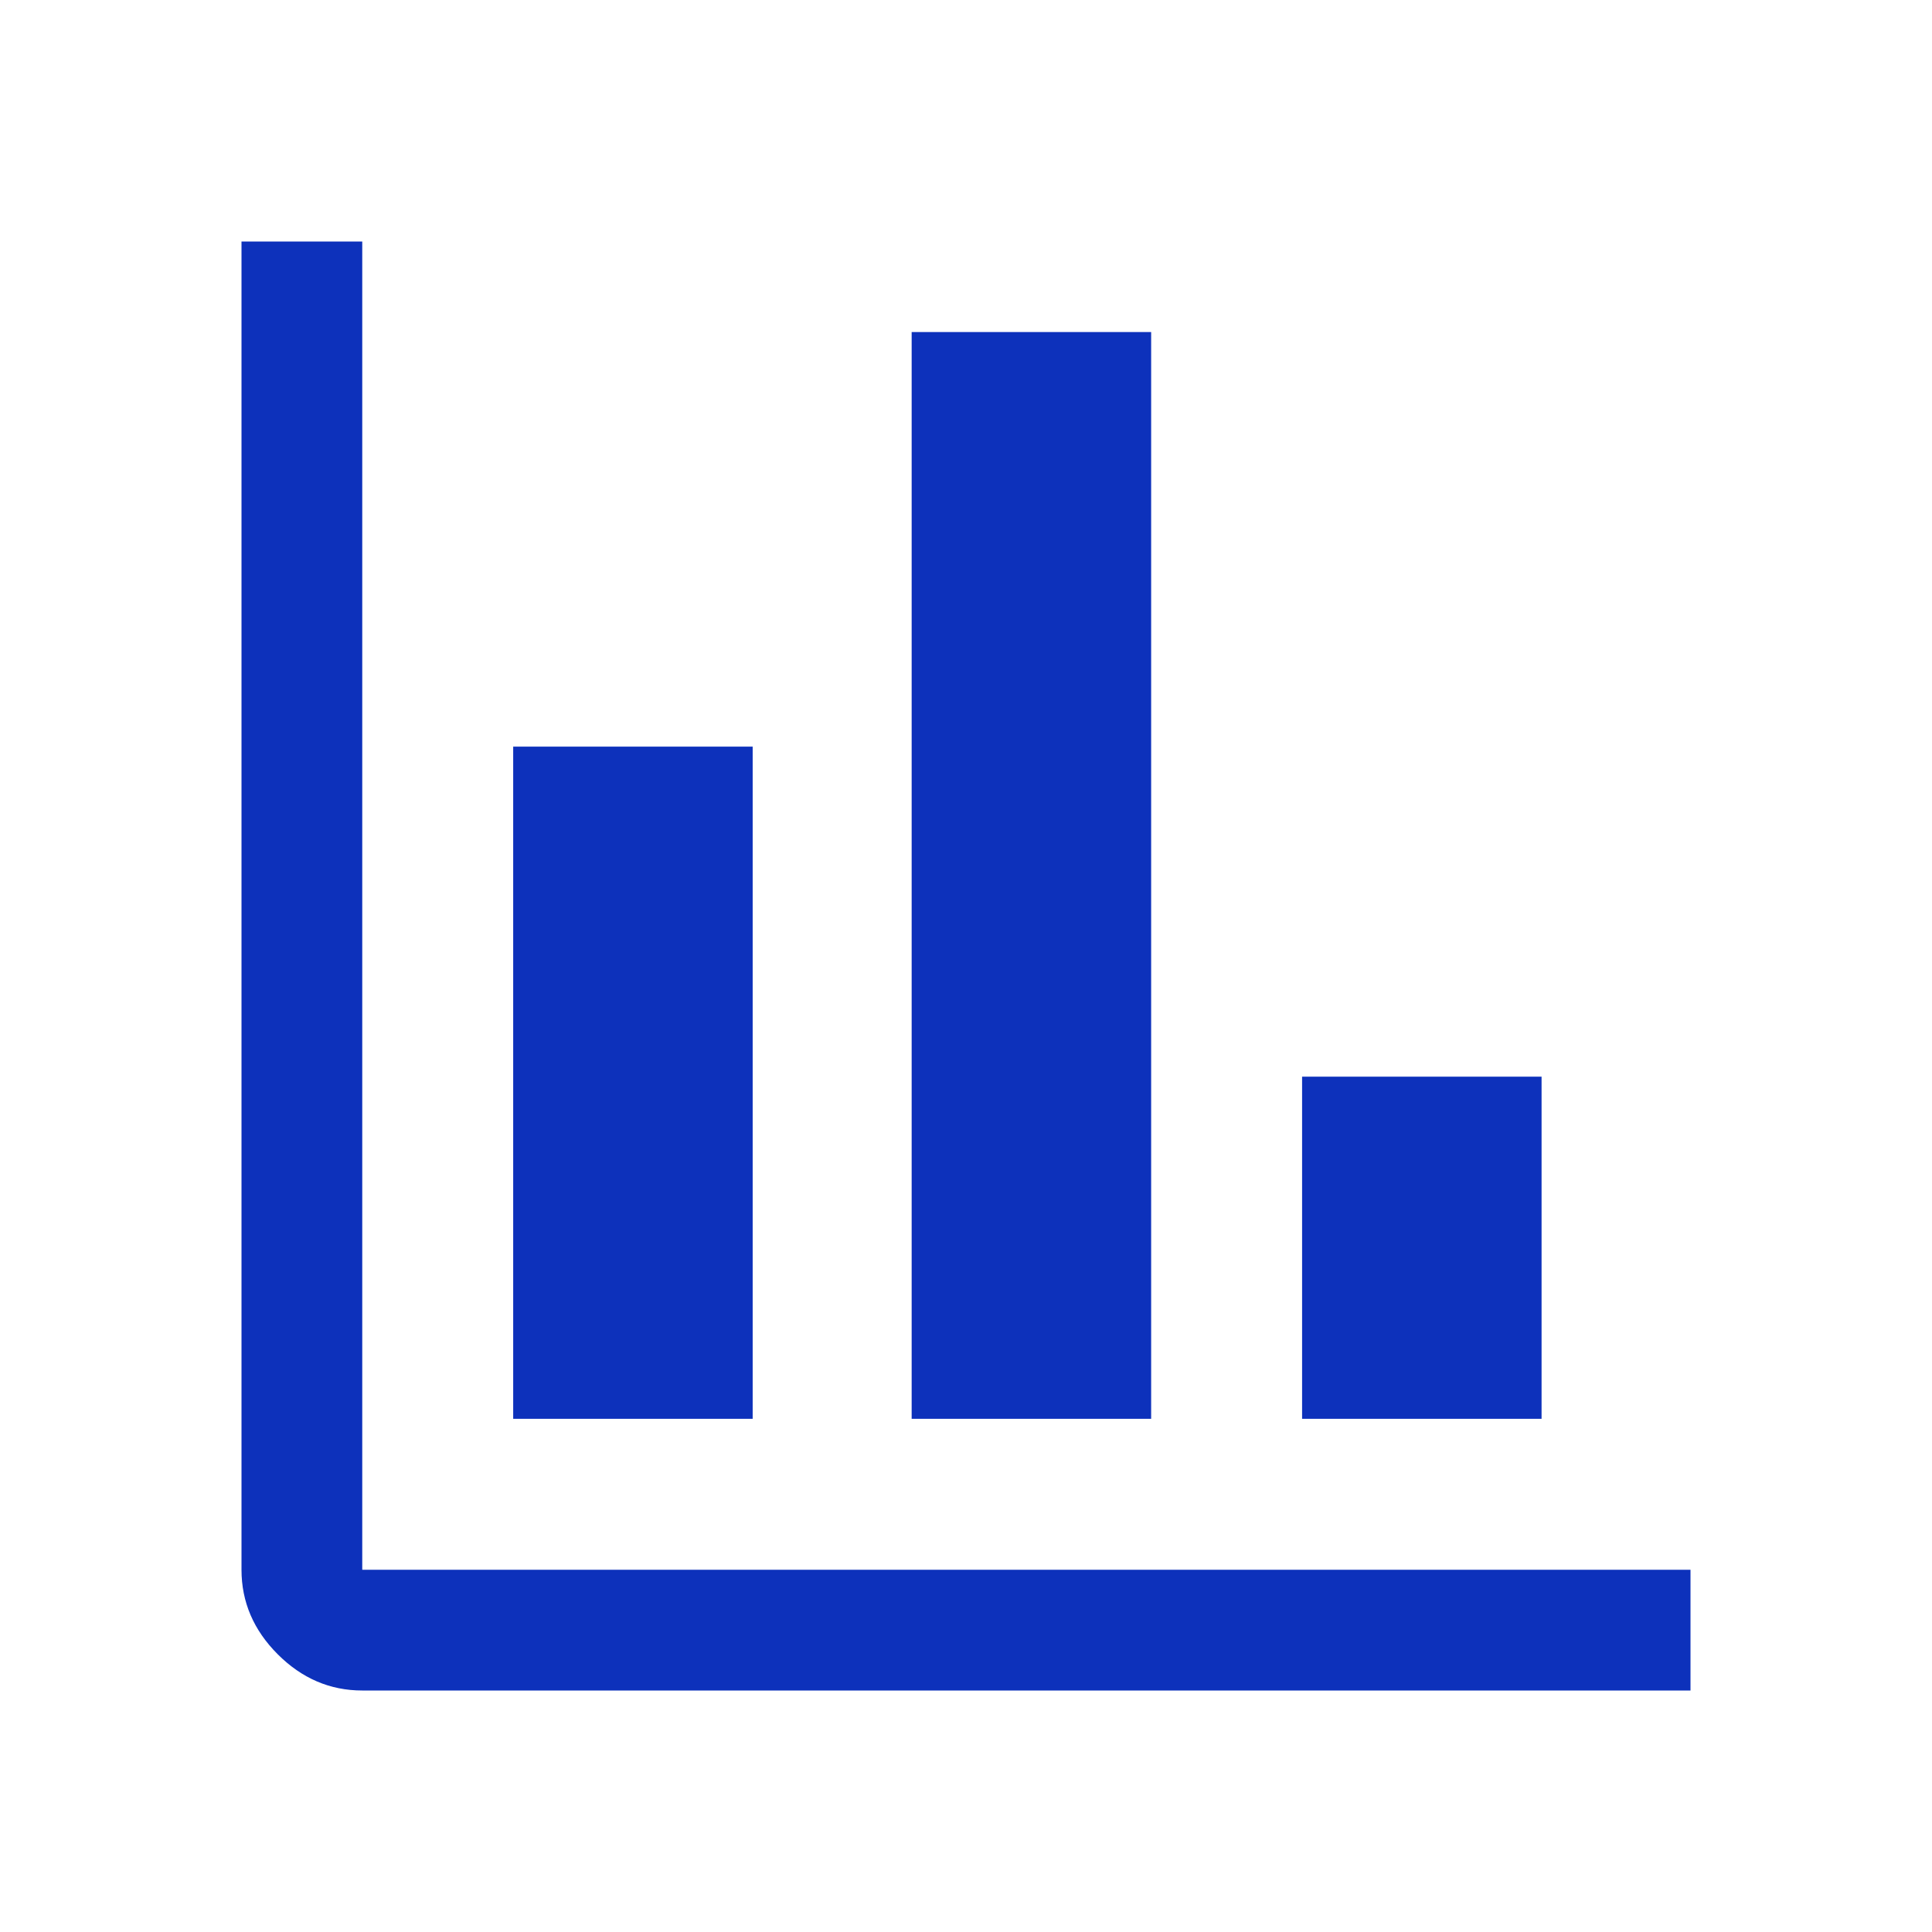 <svg xmlns="http://www.w3.org/2000/svg" height="48px" viewBox="0 -960 960 960" width="48px" fill=" #0d31bb "><path d="M180-120q-24 0-42-18t-18-42v-660h60v660h660v60H180Zm75-135v-334h119v334H255Zm198 0v-540h119v540H453Zm194 0v-170h119v170H647Z"/></svg>